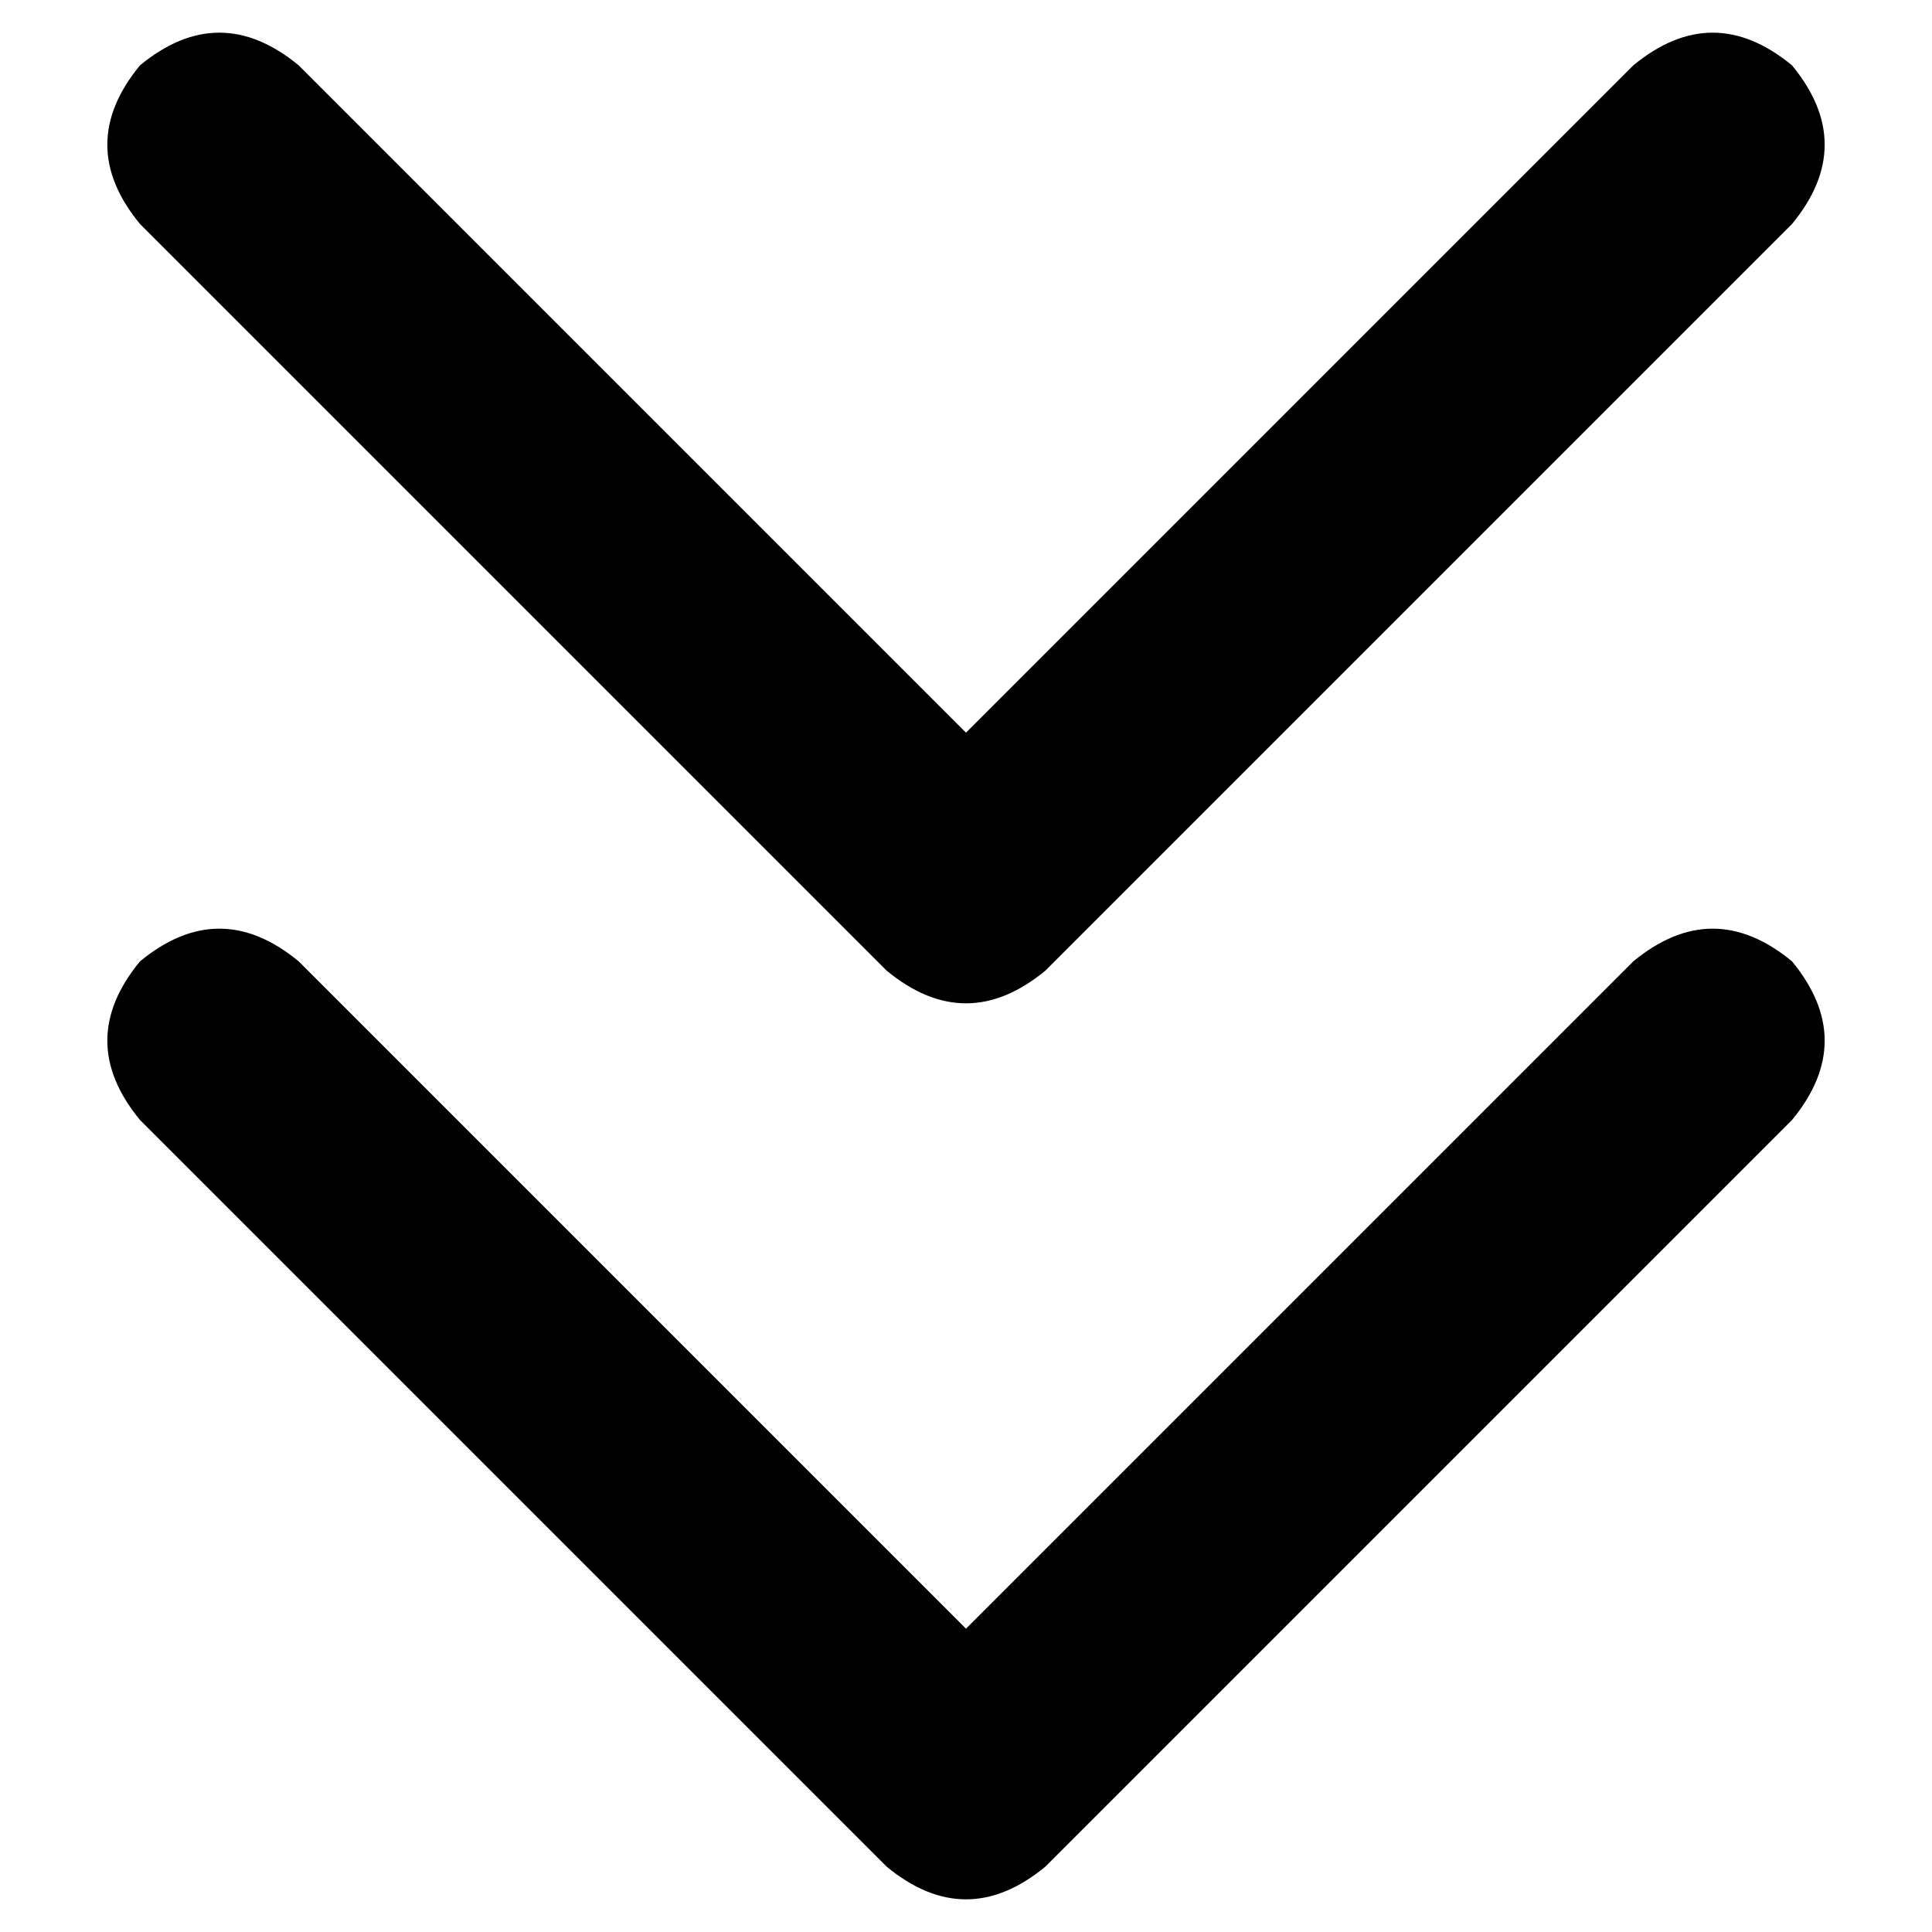 <svg xmlns="http://www.w3.org/2000/svg" viewBox="0 0 512 512">
  <path d="M 474.899 59.362 L 277.024 257.237 L 474.899 59.362 L 277.024 257.237 Q 256 274.551 234.976 257.237 L 37.101 59.362 L 37.101 59.362 Q 19.787 38.338 37.101 17.314 Q 58.126 0 79.15 17.314 L 256 194.164 L 256 194.164 L 432.85 17.314 L 432.85 17.314 Q 453.874 0 474.899 17.314 Q 492.213 38.338 474.899 59.362 L 474.899 59.362 Z M 474.899 296.812 L 277.024 494.686 L 474.899 296.812 L 277.024 494.686 Q 256 512 234.976 494.686 L 37.101 296.812 L 37.101 296.812 Q 19.787 275.787 37.101 254.763 Q 58.126 237.449 79.15 254.763 L 256 431.614 L 256 431.614 L 432.85 254.763 L 432.85 254.763 Q 453.874 237.449 474.899 254.763 Q 492.213 275.787 474.899 296.812 L 474.899 296.812 Z" />
</svg>